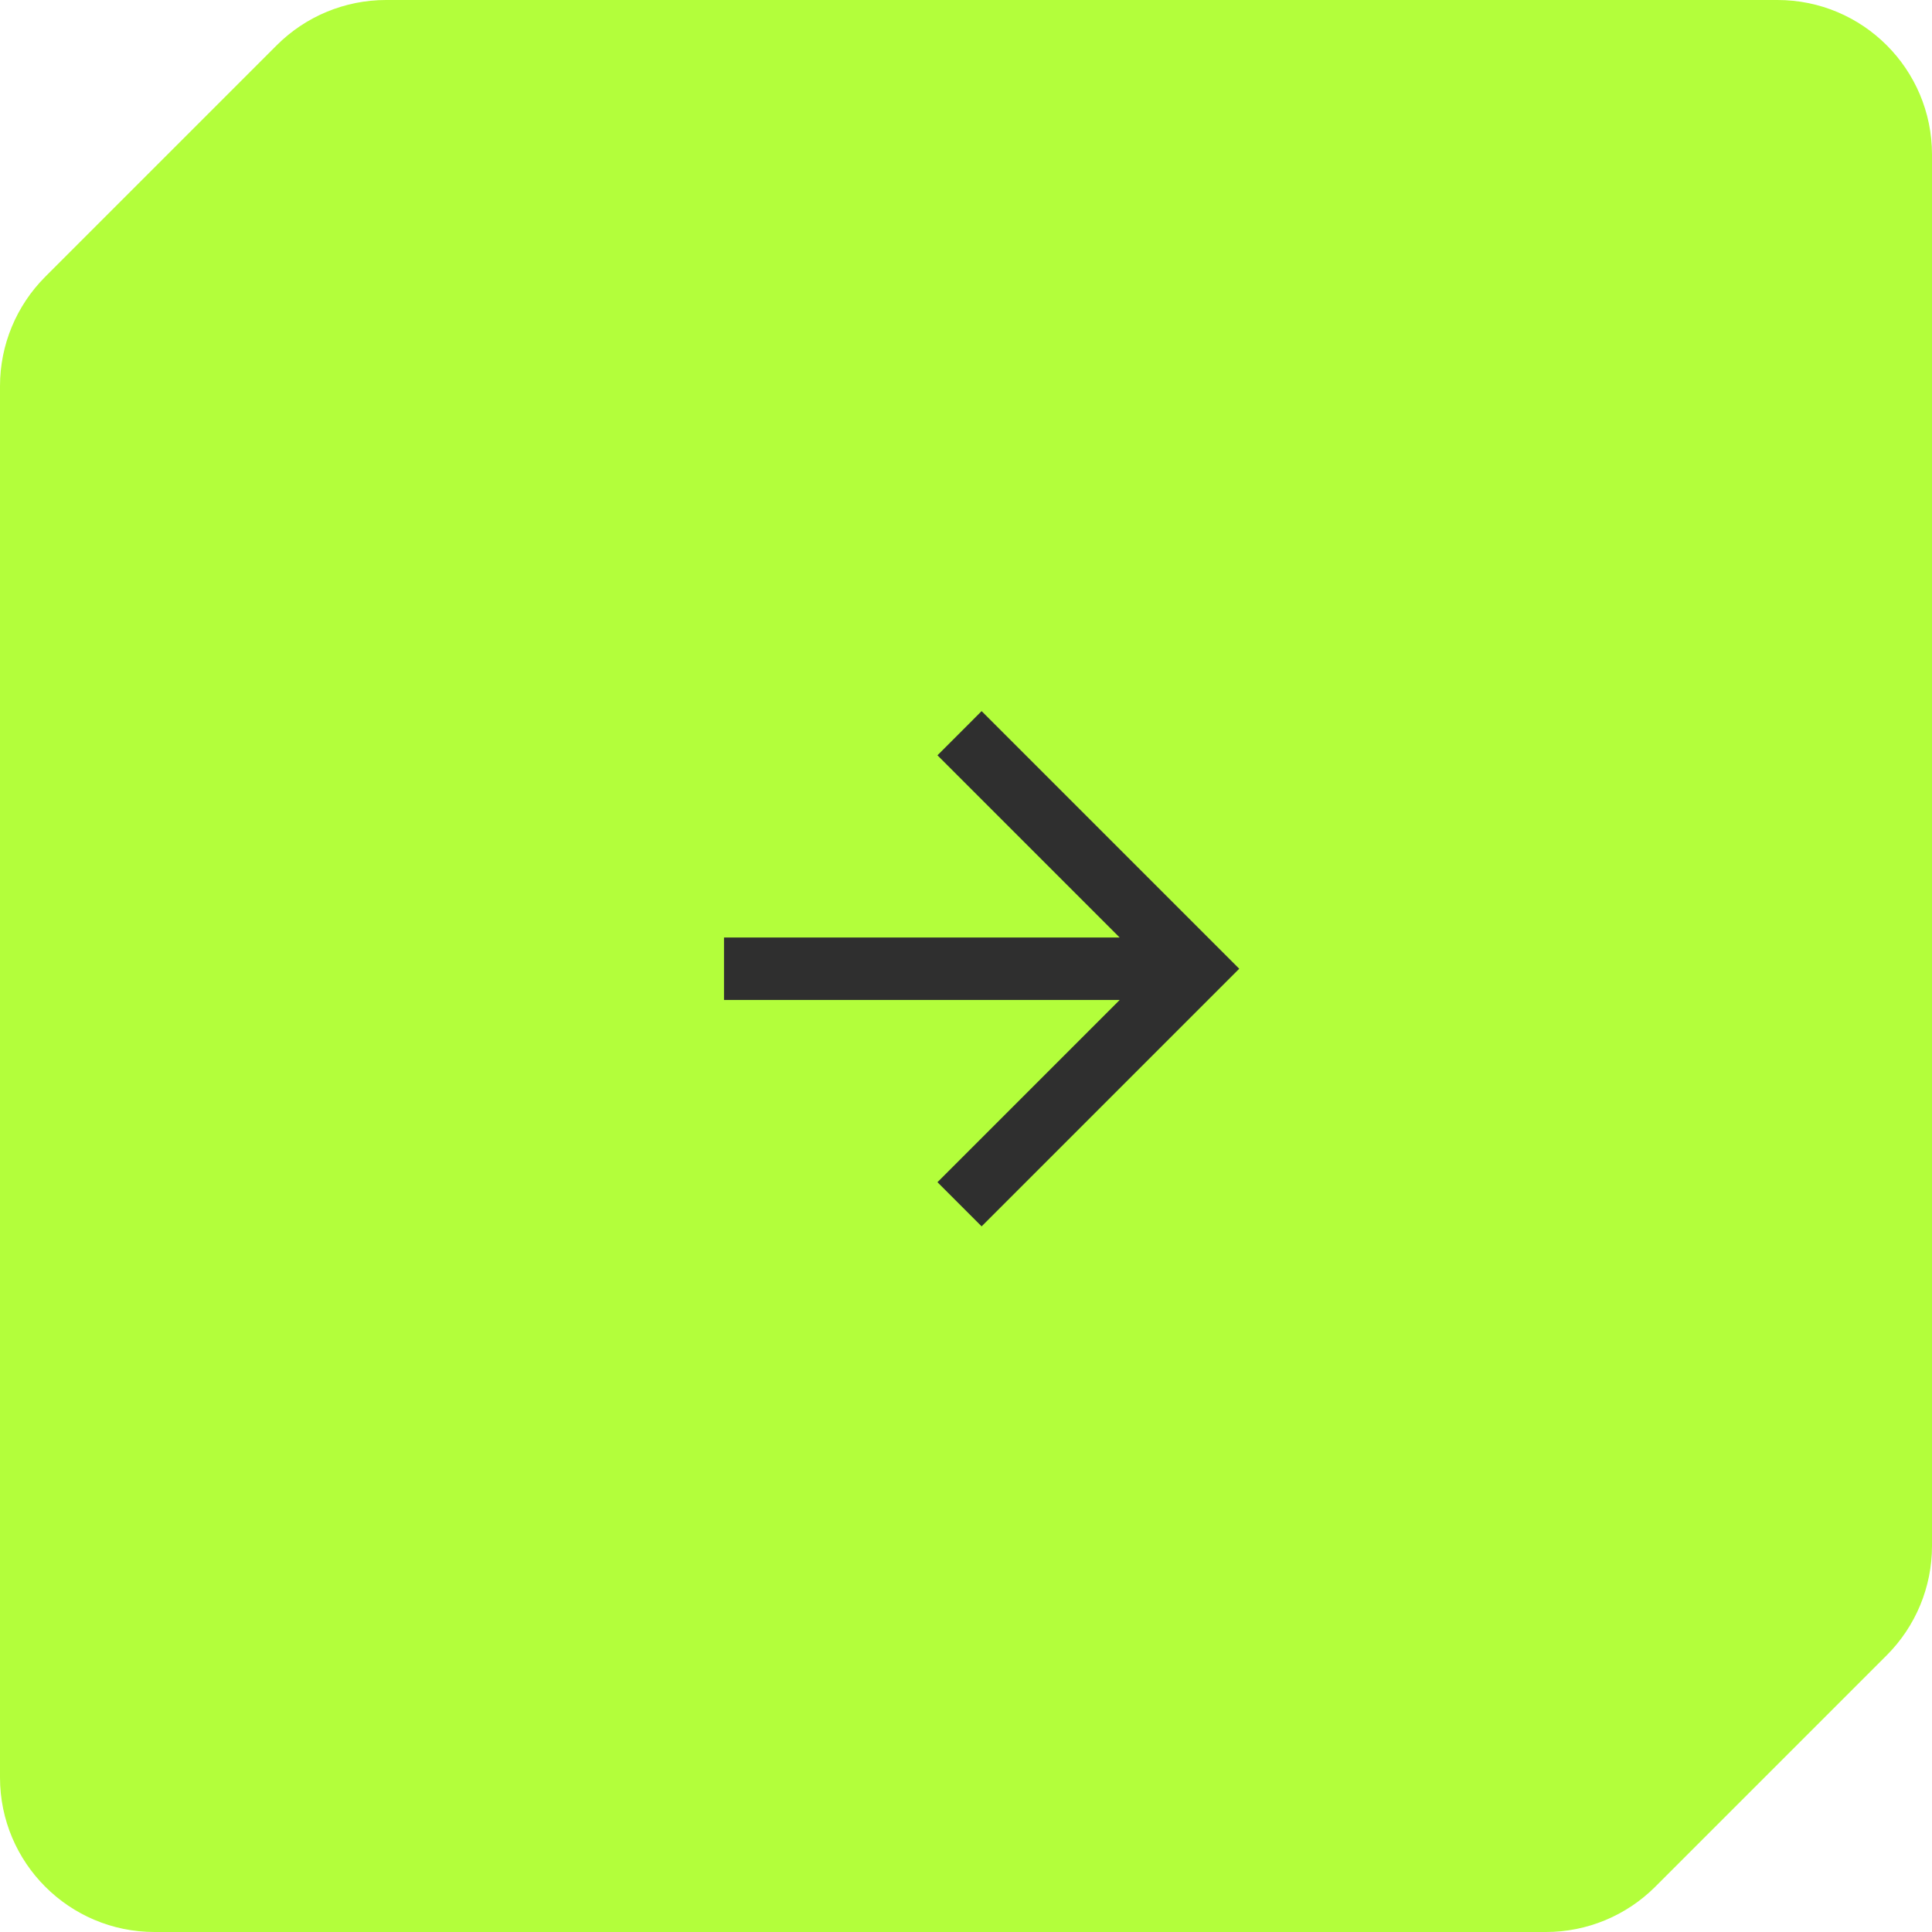 <?xml version="1.0" encoding="UTF-8"?> <svg xmlns="http://www.w3.org/2000/svg" width="150" height="150" viewBox="0 0 150 150" fill="none"> <path d="M149.5 12V120.029C149.5 123.079 148.288 126.004 146.132 128.161L128.161 146.132C126.004 148.288 123.079 149.5 120.029 149.5H12C5.649 149.5 0.5 144.351 0.5 138V125V29.971C0.5 26.921 1.712 23.995 3.868 21.839L21.839 3.868C23.995 1.712 26.921 0.5 29.971 0.5H125H138C144.351 0.5 149.5 5.649 149.5 12Z" fill="#B3FE3B" stroke="#B3FE3B"></path> <path fill-rule="evenodd" clip-rule="evenodd" d="M86.931 72.789L72.784 58.641L76.212 55.212L96.213 75.213L76.212 95.214L72.784 91.785L86.931 77.638L56.211 77.638L56.211 72.789L86.931 72.789Z" fill="#2F2F2F"></path> </svg> 